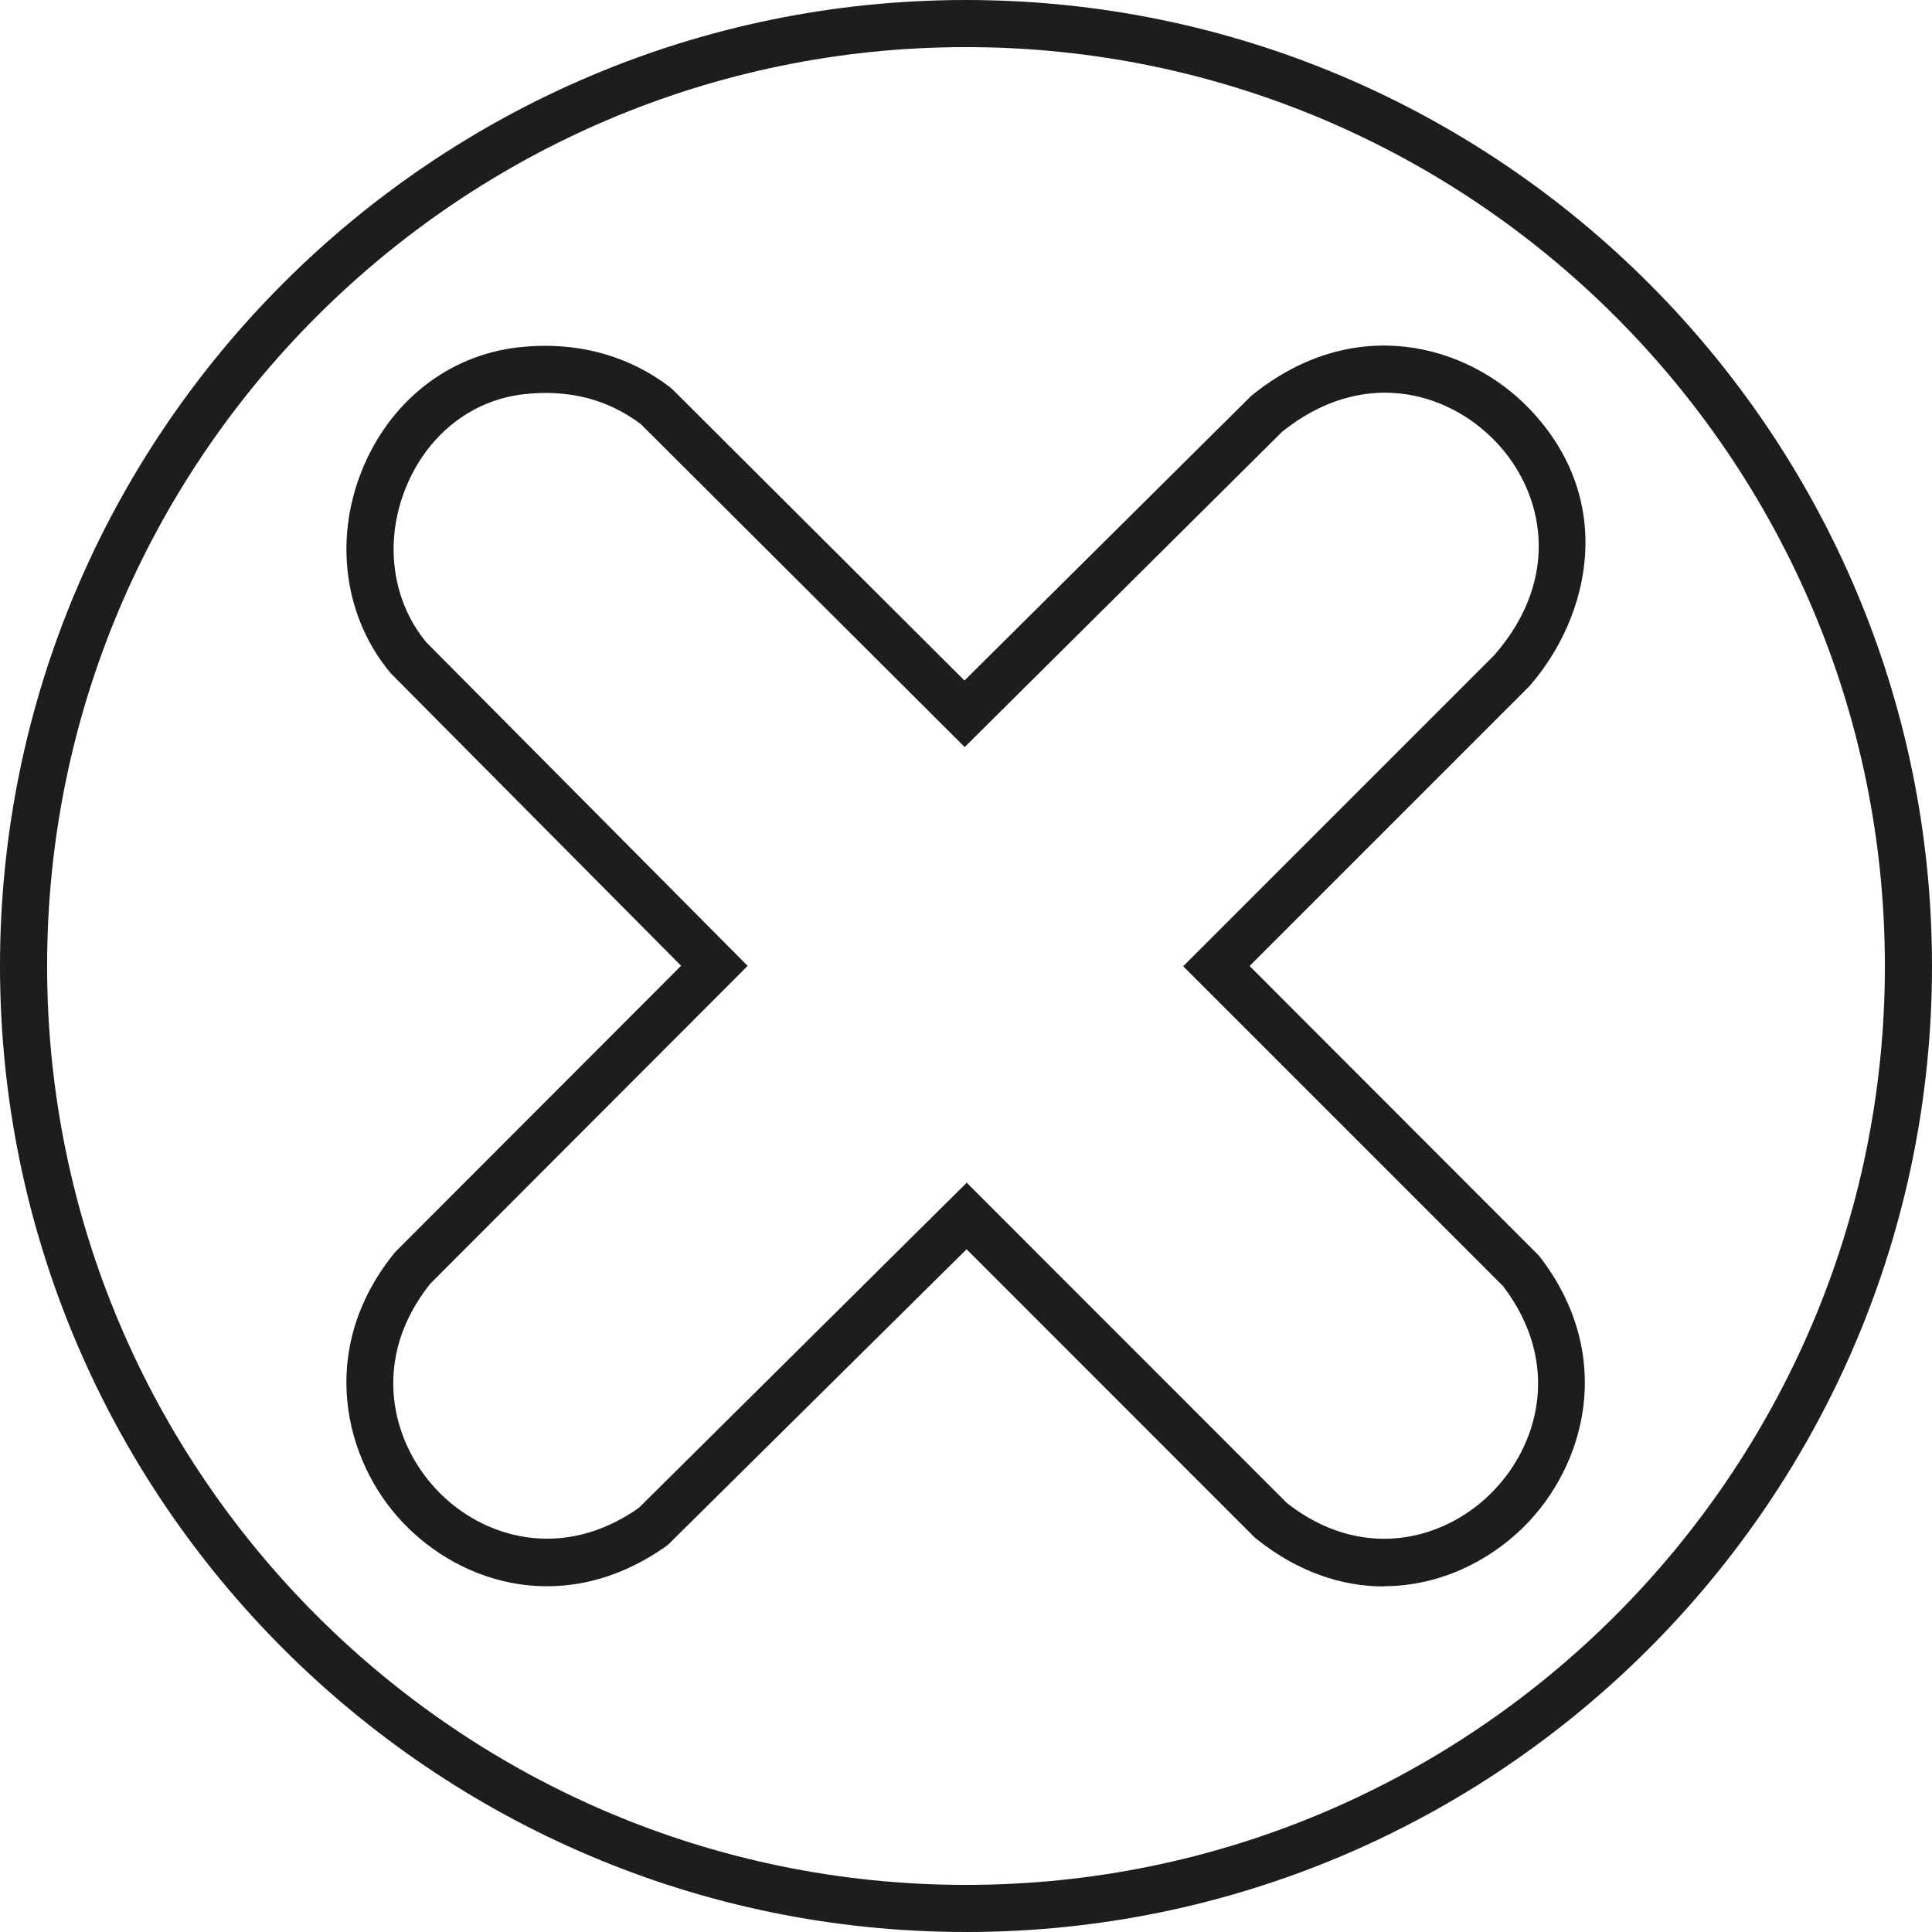 <svg viewBox="0 0 164.04 164.04" xmlns="http://www.w3.org/2000/svg" data-name="Capa 1" id="uuid-5d43b5b3-6916-42df-89d4-78e2ce59ed3d">
  <path fill="#1d1d1b" d="M82.02,164.04C36.79,164.04,0,127.25,0,82.02S36.79,0,82.02,0s82.02,36.79,82.02,82.02-36.79,82.02-82.02,82.02ZM82.02,4C39,4,4,39,4,82.02s35,78.02,78.02,78.02,78.02-35,78.02-78.02S125.04,4,82.02,4ZM117.51,134.7c-3.51,0-7.25-1.18-10.84-4.04l-.17-.15-24.43-24.44-25.38,25.12c-8.52,6.1-17.45,3.42-22.52-1.95-4.96-5.25-7.3-14.64-.71-22.82l.14-.16,24.23-24.26-24.64-24.82c-3.91-4.64-4.86-11.22-2.49-17.17,2.36-5.91,7.34-9.84,13.32-10.52h0c4.83-.54,9.3.64,12.91,3.42l.19.17,24.77,24.7,24.35-24.17c8.69-7.07,18.32-4.4,23.59,1.07,7.45,7.74,5.22,17.66,0,23.61l-.09.09-23.64,23.64,24.59,24.62c6.55,8.45,3.9,17.85-1.33,23.02-3.02,2.98-7.25,5.02-11.87,5.02ZM109.24,127.6c6.37,5,13.28,3.22,17.32-.77,4.13-4.08,6.04-11.1,1.06-17.63l-27.16-27.16,26.42-26.42c5.77-6.61,4.2-13.87.09-18.15-4.16-4.32-11.36-6.23-18.11-.81l-26.95,26.77-27.5-27.42c-2.8-2.11-6.14-2.97-9.93-2.54-4.5.51-8.26,3.51-10.06,8.03-1.81,4.55-1.13,9.54,1.79,13.05l27.27,27.46-26.96,27c-5.04,6.33-3.36,13.34.56,17.49,3.85,4.08,10.64,6.11,17.16,1.53l27.84-27.61,27.16,27.17Z"></path>
</svg>